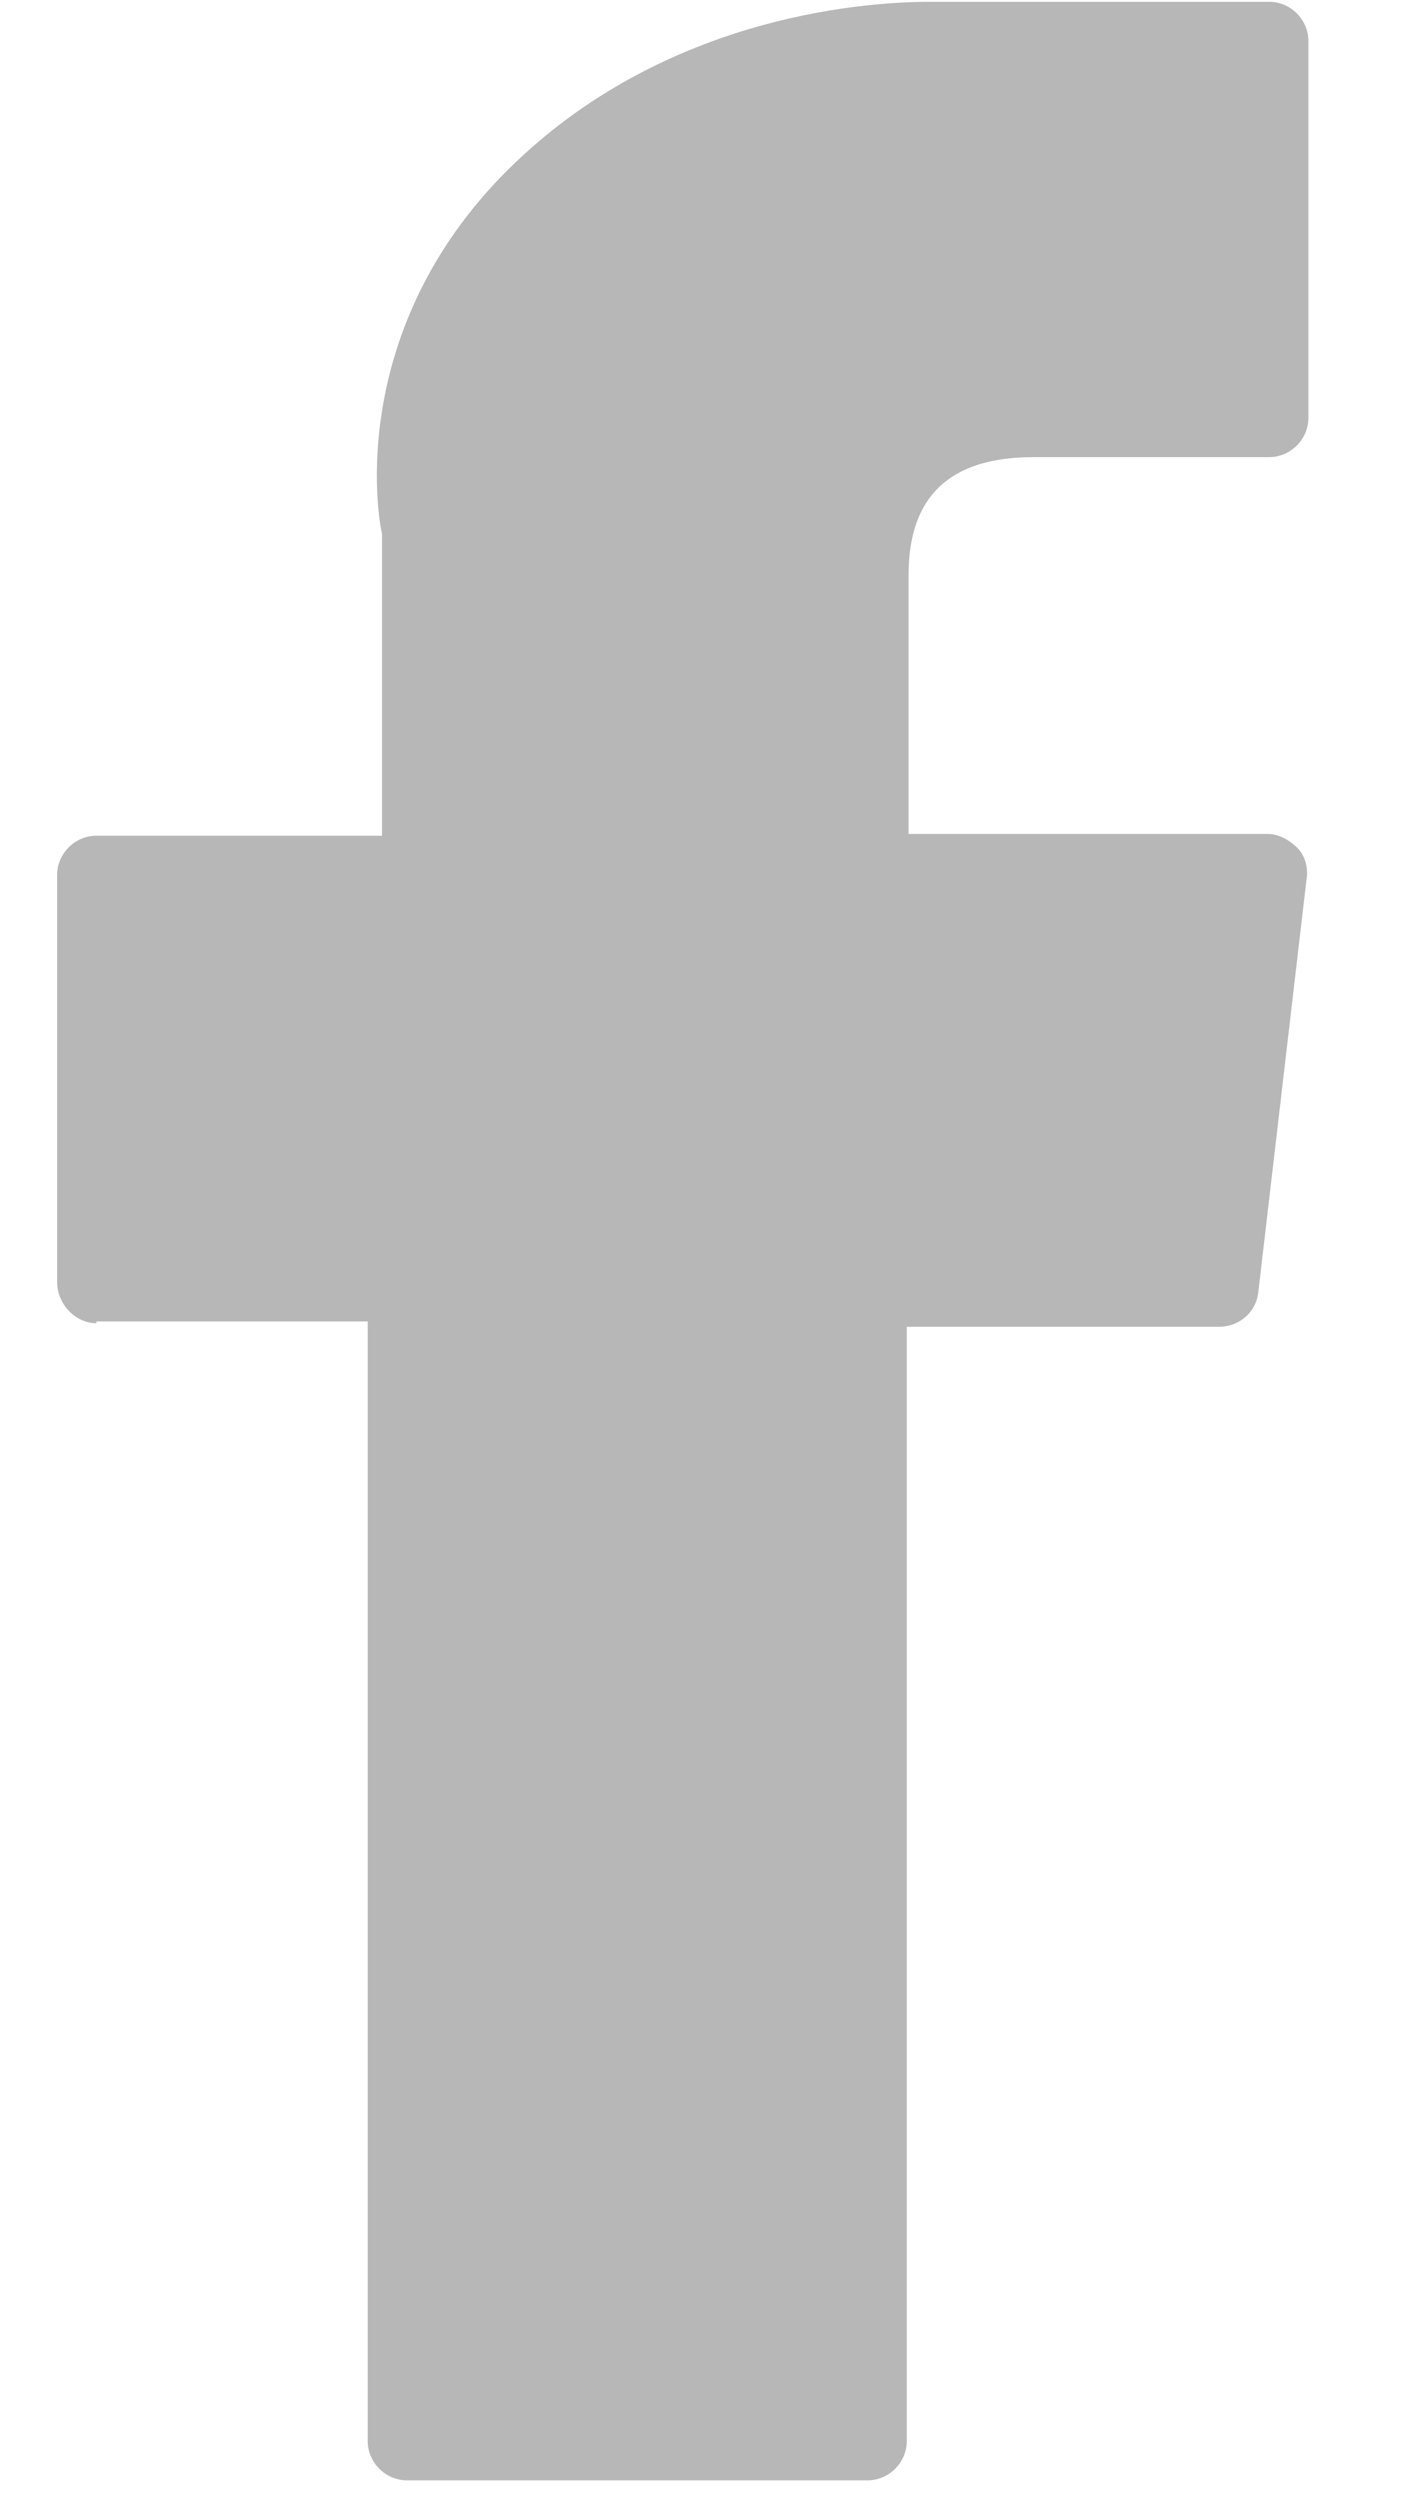 <svg xmlns='http://www.w3.org/2000/svg' width='8' height='14' viewBox='0 0 8 14'><path d='M.54 7.4h1.52v6.27c0 .12.1.22.22.22h2.58c.12 0 .22-.1.22-.22V7.43h1.75c.11 0 .21-.08.22-.2l.27-2.31c.01-.06-.01-.13-.05-.17s-.1-.08-.17-.08H5.09V3.22c0-.44.23-.66.7-.66h1.32c.12 0 .22-.1.22-.22V.23c0-.12-.1-.22-.22-.22H5.29c-.01 0-.04 0-.08 0-.32 0-1.41.06-2.28.86-.96.88-.83 1.94-.79 2.12v1.69H.54c-.12 0-.22.1-.22.22v2.28c0 .12.1.23.22.23' fill='#4d4d4d' fill-rule='evenodd' opacity='.4'/></svg>

